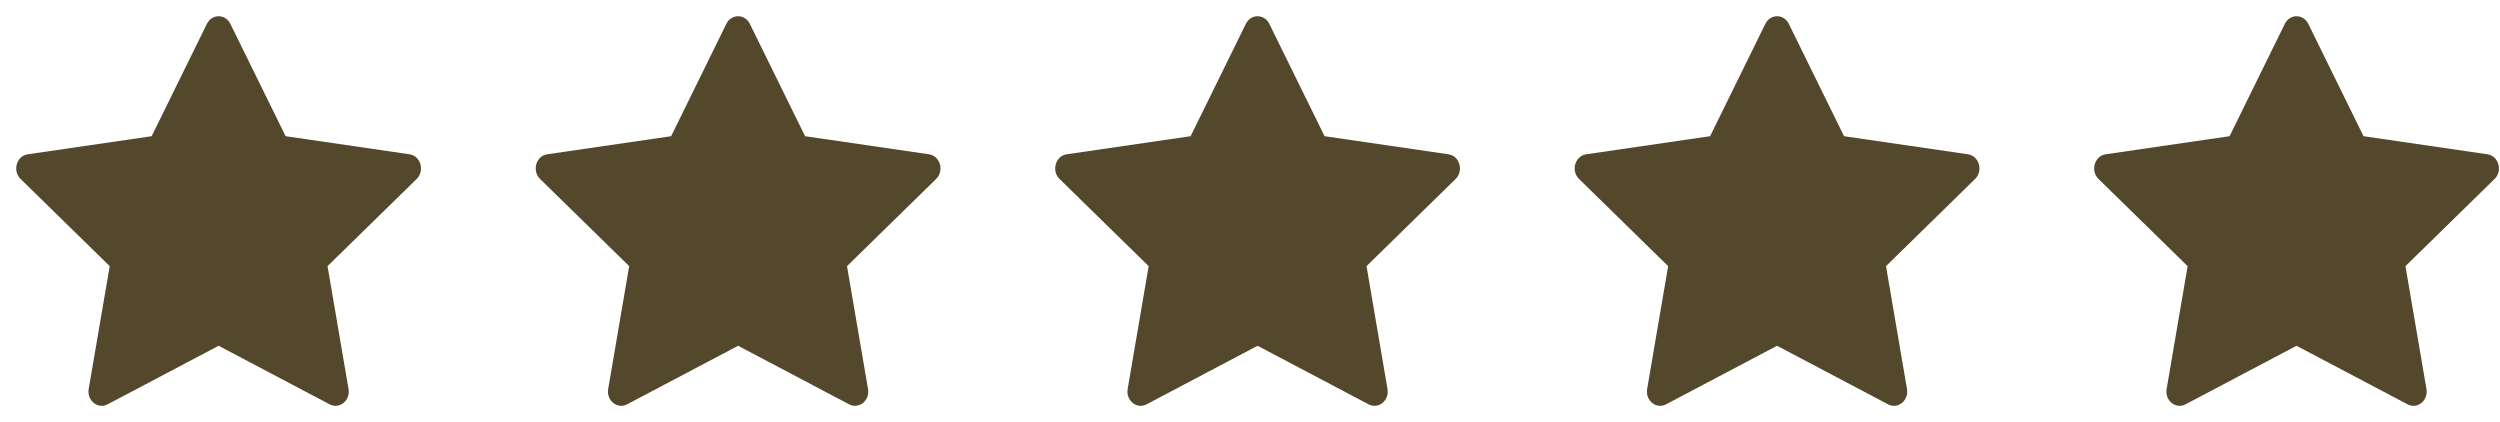 <svg width="77" height="13" viewBox="0 0 77 13" fill="none" xmlns="http://www.w3.org/2000/svg">
<path d="M3.313 12.454C3.013 12.613 2.671 12.335 2.732 11.981L3.379 8.197L0.634 5.512C0.377 5.261 0.511 4.802 0.854 4.752L4.671 4.195L6.373 0.734C6.526 0.422 6.941 0.422 7.095 0.734L8.797 4.195L12.613 4.752C12.957 4.802 13.09 5.261 12.833 5.512L10.088 8.197L10.735 11.981C10.796 12.335 10.455 12.613 10.154 12.454L6.733 10.65L3.313 12.454Z" fill="#53482B"/>
<path d="M19.313 12.454C19.013 12.613 18.671 12.335 18.732 11.981L19.379 8.197L16.634 5.512C16.377 5.261 16.511 4.802 16.854 4.752L20.671 4.195L22.372 0.734C22.526 0.422 22.941 0.422 23.095 0.734L24.797 4.195L28.613 4.752C28.957 4.802 29.09 5.261 28.833 5.512L26.088 8.197L26.735 11.981C26.796 12.335 26.455 12.613 26.154 12.454L22.733 10.65L19.313 12.454Z" fill="#53482B"/>
<path d="M35.313 12.454C35.013 12.613 34.671 12.335 34.732 11.981L35.379 8.197L32.634 5.512C32.377 5.261 32.511 4.802 32.854 4.752L36.671 4.195L38.373 0.734C38.526 0.422 38.941 0.422 39.095 0.734L40.797 4.195L44.613 4.752C44.957 4.802 45.09 5.261 44.833 5.512L42.089 8.197L42.735 11.981C42.796 12.335 42.455 12.613 42.154 12.454L38.733 10.65L35.313 12.454Z" fill="#53482B"/>
<path d="M51.313 12.454C51.013 12.613 50.671 12.335 50.732 11.981L51.379 8.197L48.634 5.512C48.377 5.261 48.511 4.802 48.854 4.752L52.671 4.195L54.373 0.734C54.526 0.422 54.941 0.422 55.095 0.734L56.797 4.195L60.613 4.752C60.957 4.802 61.09 5.261 60.833 5.512L58.089 8.197L58.735 11.981C58.796 12.335 58.455 12.613 58.154 12.454L54.733 10.65L51.313 12.454Z" fill="#53482B"/>
<path d="M67.313 12.454C67.013 12.613 66.671 12.335 66.732 11.981L67.379 8.197L64.634 5.512C64.377 5.261 64.511 4.802 64.854 4.752L68.671 4.195L70.373 0.734C70.526 0.422 70.941 0.422 71.095 0.734L72.797 4.195L76.613 4.752C76.957 4.802 77.09 5.261 76.833 5.512L74.088 8.197L74.735 11.981C74.796 12.335 74.455 12.613 74.154 12.454L70.733 10.65L67.313 12.454Z" fill="#53482B"/>
</svg>
